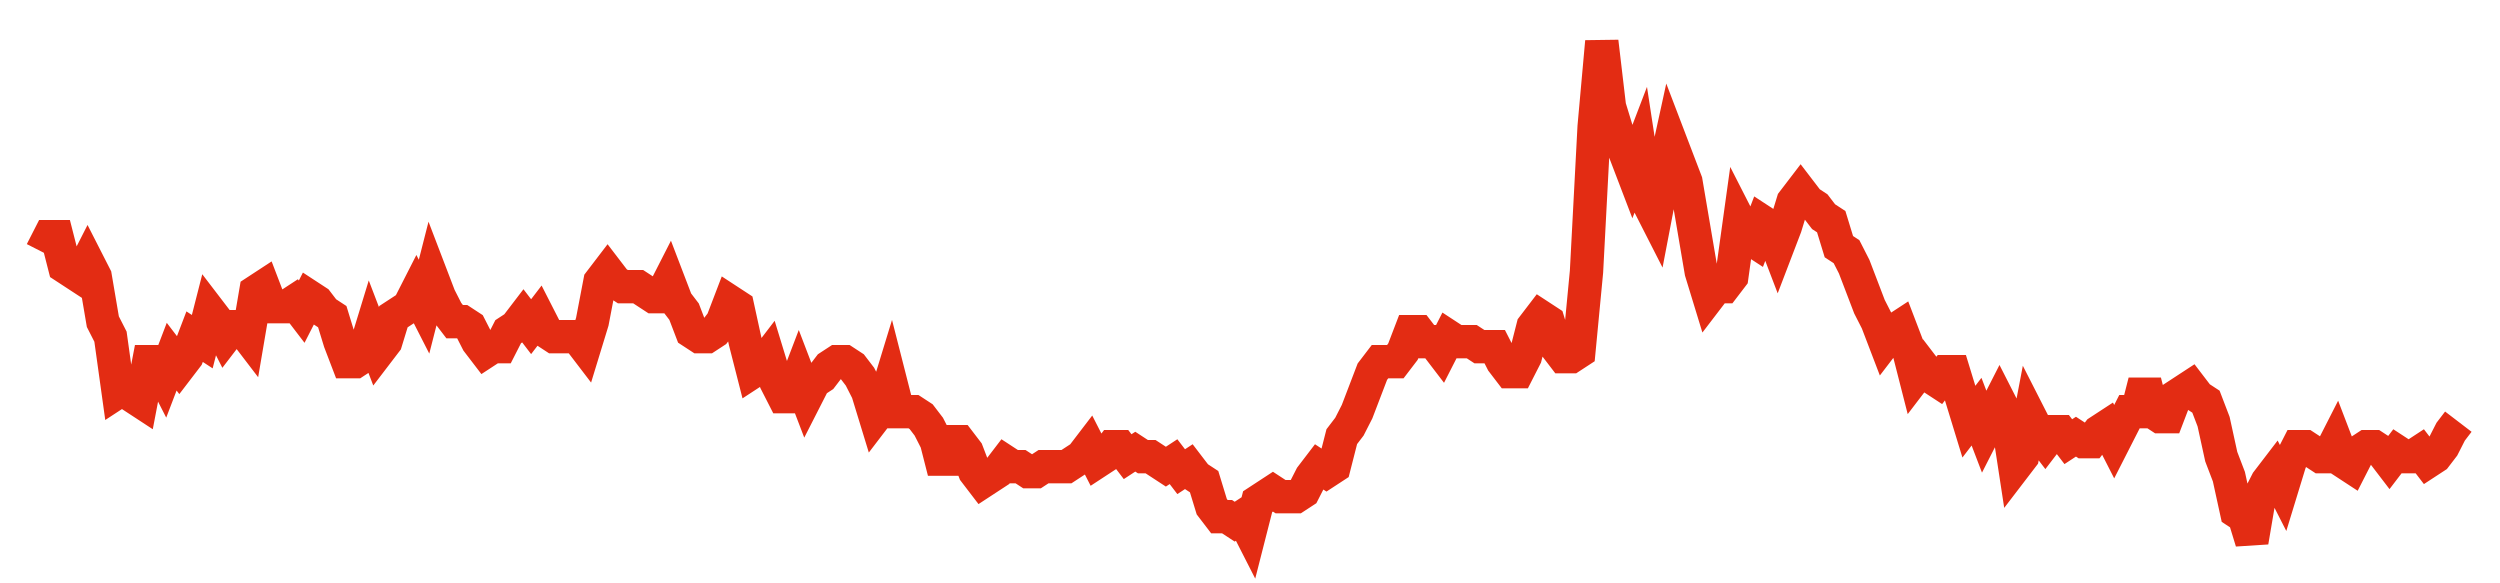 <svg width="300" height="70" viewBox="0 0 300 70" xmlns="http://www.w3.org/2000/svg">
    <path d="M 5,30.2 L 5.918,28.4 L 6.835,28.4 L 7.753,32 L 8.671,32.6 L 9.589,33.2 L 10.506,31.4 L 11.424,33.2 L 12.342,38.6 L 13.259,40.4 L 14.177,47 L 15.095,46.4 L 16.013,47.6 L 16.93,48.2 L 17.848,43.4 L 18.766,43.4 L 19.684,45.2 L 20.601,42.8 L 21.519,44 L 22.437,42.8 L 23.354,40.4 L 24.272,41 L 25.19,37.4 L 26.108,38.6 L 27.025,40.4 L 27.943,39.2 L 28.861,39.2 L 29.778,40.4 L 30.696,35 L 31.614,34.4 L 32.532,36.8 L 33.449,36.8 L 34.367,36.8 L 35.285,36.2 L 36.203,37.4 L 37.12,35.6 L 38.038,36.2 L 38.956,37.4 L 39.873,38 L 40.791,41 L 41.709,43.4 L 42.627,43.4 L 43.544,42.8 L 44.462,39.8 L 45.38,42.2 L 46.297,41 L 47.215,38 L 48.133,37.4 L 49.051,36.8 L 49.968,35 L 50.886,36.8 L 51.804,33.2 L 52.722,35.6 L 53.639,37.4 L 54.557,38.6 L 55.475,38.6 L 56.392,39.2 L 57.31,41 L 58.228,42.2 L 59.146,41.6 L 60.063,41.6 L 60.981,39.8 L 61.899,39.2 L 62.816,38 L 63.734,39.2 L 64.652,38 L 65.57,39.8 L 66.487,40.4 L 67.405,40.4 L 68.323,40.4 L 69.241,40.4 L 70.158,41.6 L 71.076,38.6 L 71.994,33.8 L 72.911,32.6 L 73.829,33.8 L 74.747,34.4 L 75.665,34.4 L 76.582,34.4 L 77.5,35 L 78.418,35.6 L 79.335,35.6 L 80.253,33.8 L 81.171,36.2 L 82.089,37.4 L 83.006,39.8 L 83.924,40.4 L 84.842,40.4 L 85.759,39.8 L 86.677,38.6 L 87.595,36.2 L 88.513,36.8 L 89.43,41 L 90.348,44.6 L 91.266,44 L 92.184,42.8 L 93.101,45.8 L 94.019,47.6 L 94.937,47.6 L 95.854,45.2 L 96.772,47.6 L 97.69,45.8 L 98.608,45.2 L 99.525,44 L 100.443,43.4 L 101.361,43.4 L 102.278,44 L 103.196,45.2 L 104.114,47 L 105.032,50 L 105.949,48.8 L 106.867,45.8 L 107.785,49.4 L 108.703,49.4 L 109.62,49.4 L 110.538,50 L 111.456,51.2 L 112.373,53 L 113.291,56.6 L 114.209,53 L 115.127,53 L 116.044,54.2 L 116.962,56.6 L 117.88,57.8 L 118.797,57.2 L 119.715,56.6 L 120.633,55.4 L 121.551,56 L 122.468,56 L 123.386,56.6 L 124.304,56.6 L 125.222,56 L 126.139,56 L 127.057,56 L 127.975,56 L 128.892,55.4 L 129.81,54.8 L 130.728,53.6 L 131.646,55.4 L 132.563,54.8 L 133.481,53.6 L 134.399,53.6 L 135.316,54.8 L 136.234,54.2 L 137.152,54.8 L 138.07,54.8 L 138.987,55.4 L 139.905,56 L 140.823,55.4 L 141.741,56.6 L 142.658,56 L 143.576,57.2 L 144.494,57.8 L 145.411,60.8 L 146.329,62 L 147.247,62 L 148.165,62.6 L 149.082,62 L 150,63.8 L 150.918,60.2 L 151.835,59.6 L 152.753,59 L 153.671,59.6 L 154.589,59.6 L 155.506,59.6 L 156.424,59 L 157.342,57.2 L 158.259,56 L 159.177,56.6 L 160.095,56 L 161.013,52.4 L 161.93,51.2 L 162.848,49.4 L 163.766,47 L 164.684,44.6 L 165.601,43.4 L 166.519,43.4 L 167.437,43.4 L 168.354,42.2 L 169.272,39.8 L 170.19,39.8 L 171.108,41 L 172.025,41 L 172.943,42.2 L 173.861,40.4 L 174.778,41 L 175.696,41 L 176.614,41 L 177.532,41.6 L 178.449,41.6 L 179.367,41.6 L 180.285,43.4 L 181.203,44.6 L 182.12,44.6 L 183.038,42.8 L 183.956,39.2 L 184.873,38 L 185.791,38.6 L 186.709,41.6 L 187.627,42.8 L 188.544,42.8 L 189.462,42.2 L 190.38,32.6 L 191.297,15.2 L 192.215,5 L 193.133,12.8 L 194.051,15.8 L 194.968,18.2 L 195.886,20.6 L 196.804,18.2 L 197.722,24.2 L 198.639,26 L 199.557,21.2 L 200.475,17 L 201.392,19.4 L 202.31,21.8 L 203.228,27.2 L 204.146,32.6 L 205.063,35.6 L 205.981,34.4 L 206.899,34.4 L 207.816,33.2 L 208.734,26.6 L 209.652,28.4 L 210.57,29 L 211.487,26.6 L 212.405,27.2 L 213.323,29.6 L 214.241,27.2 L 215.158,24.2 L 216.076,23 L 216.994,24.2 L 217.911,24.8 L 218.829,26 L 219.747,26.6 L 220.665,29.6 L 221.582,30.2 L 222.5,32 L 223.418,34.4 L 224.335,36.8 L 225.253,38.6 L 226.171,41 L 227.089,39.8 L 228.006,39.2 L 228.924,41.6 L 229.842,45.2 L 230.759,44 L 231.677,45.2 L 232.595,45.8 L 233.513,44.6 L 234.43,44.6 L 235.348,47.6 L 236.266,50.6 L 237.184,49.4 L 238.101,51.8 L 239.019,50 L 239.937,48.2 L 240.854,50 L 241.772,56 L 242.69,54.8 L 243.608,50 L 244.525,51.8 L 245.443,53 L 246.361,51.8 L 247.278,51.8 L 248.196,53 L 249.114,52.4 L 250.032,53 L 250.949,53 L 251.867,51.8 L 252.785,51.2 L 253.703,53 L 254.62,51.2 L 255.538,49.4 L 256.456,49.4 L 257.373,45.8 L 258.291,49.4 L 259.209,50 L 260.127,50 L 261.044,47.6 L 261.962,47 L 262.88,46.4 L 263.797,47.6 L 264.715,48.2 L 265.633,50.6 L 266.551,54.8 L 267.468,57.2 L 268.386,61.4 L 269.304,62 L 270.222,65 L 271.139,59.6 L 272.057,57.8 L 272.975,56.6 L 273.892,58.4 L 274.81,55.4 L 275.728,53.6 L 276.646,53.6 L 277.563,54.2 L 278.481,54.8 L 279.399,54.8 L 280.316,53 L 281.234,55.4 L 282.152,56 L 283.07,54.2 L 283.987,53.6 L 284.905,53.6 L 285.823,54.2 L 286.741,55.4 L 287.658,54.2 L 288.576,54.8 L 289.494,54.8 L 290.411,54.2 L 291.329,55.4 L 292.247,54.8 L 293.165,53.6 L 294.082,51.8 L 295,50.6" fill="none" stroke="#E32C13" stroke-width="4"/>
</svg>